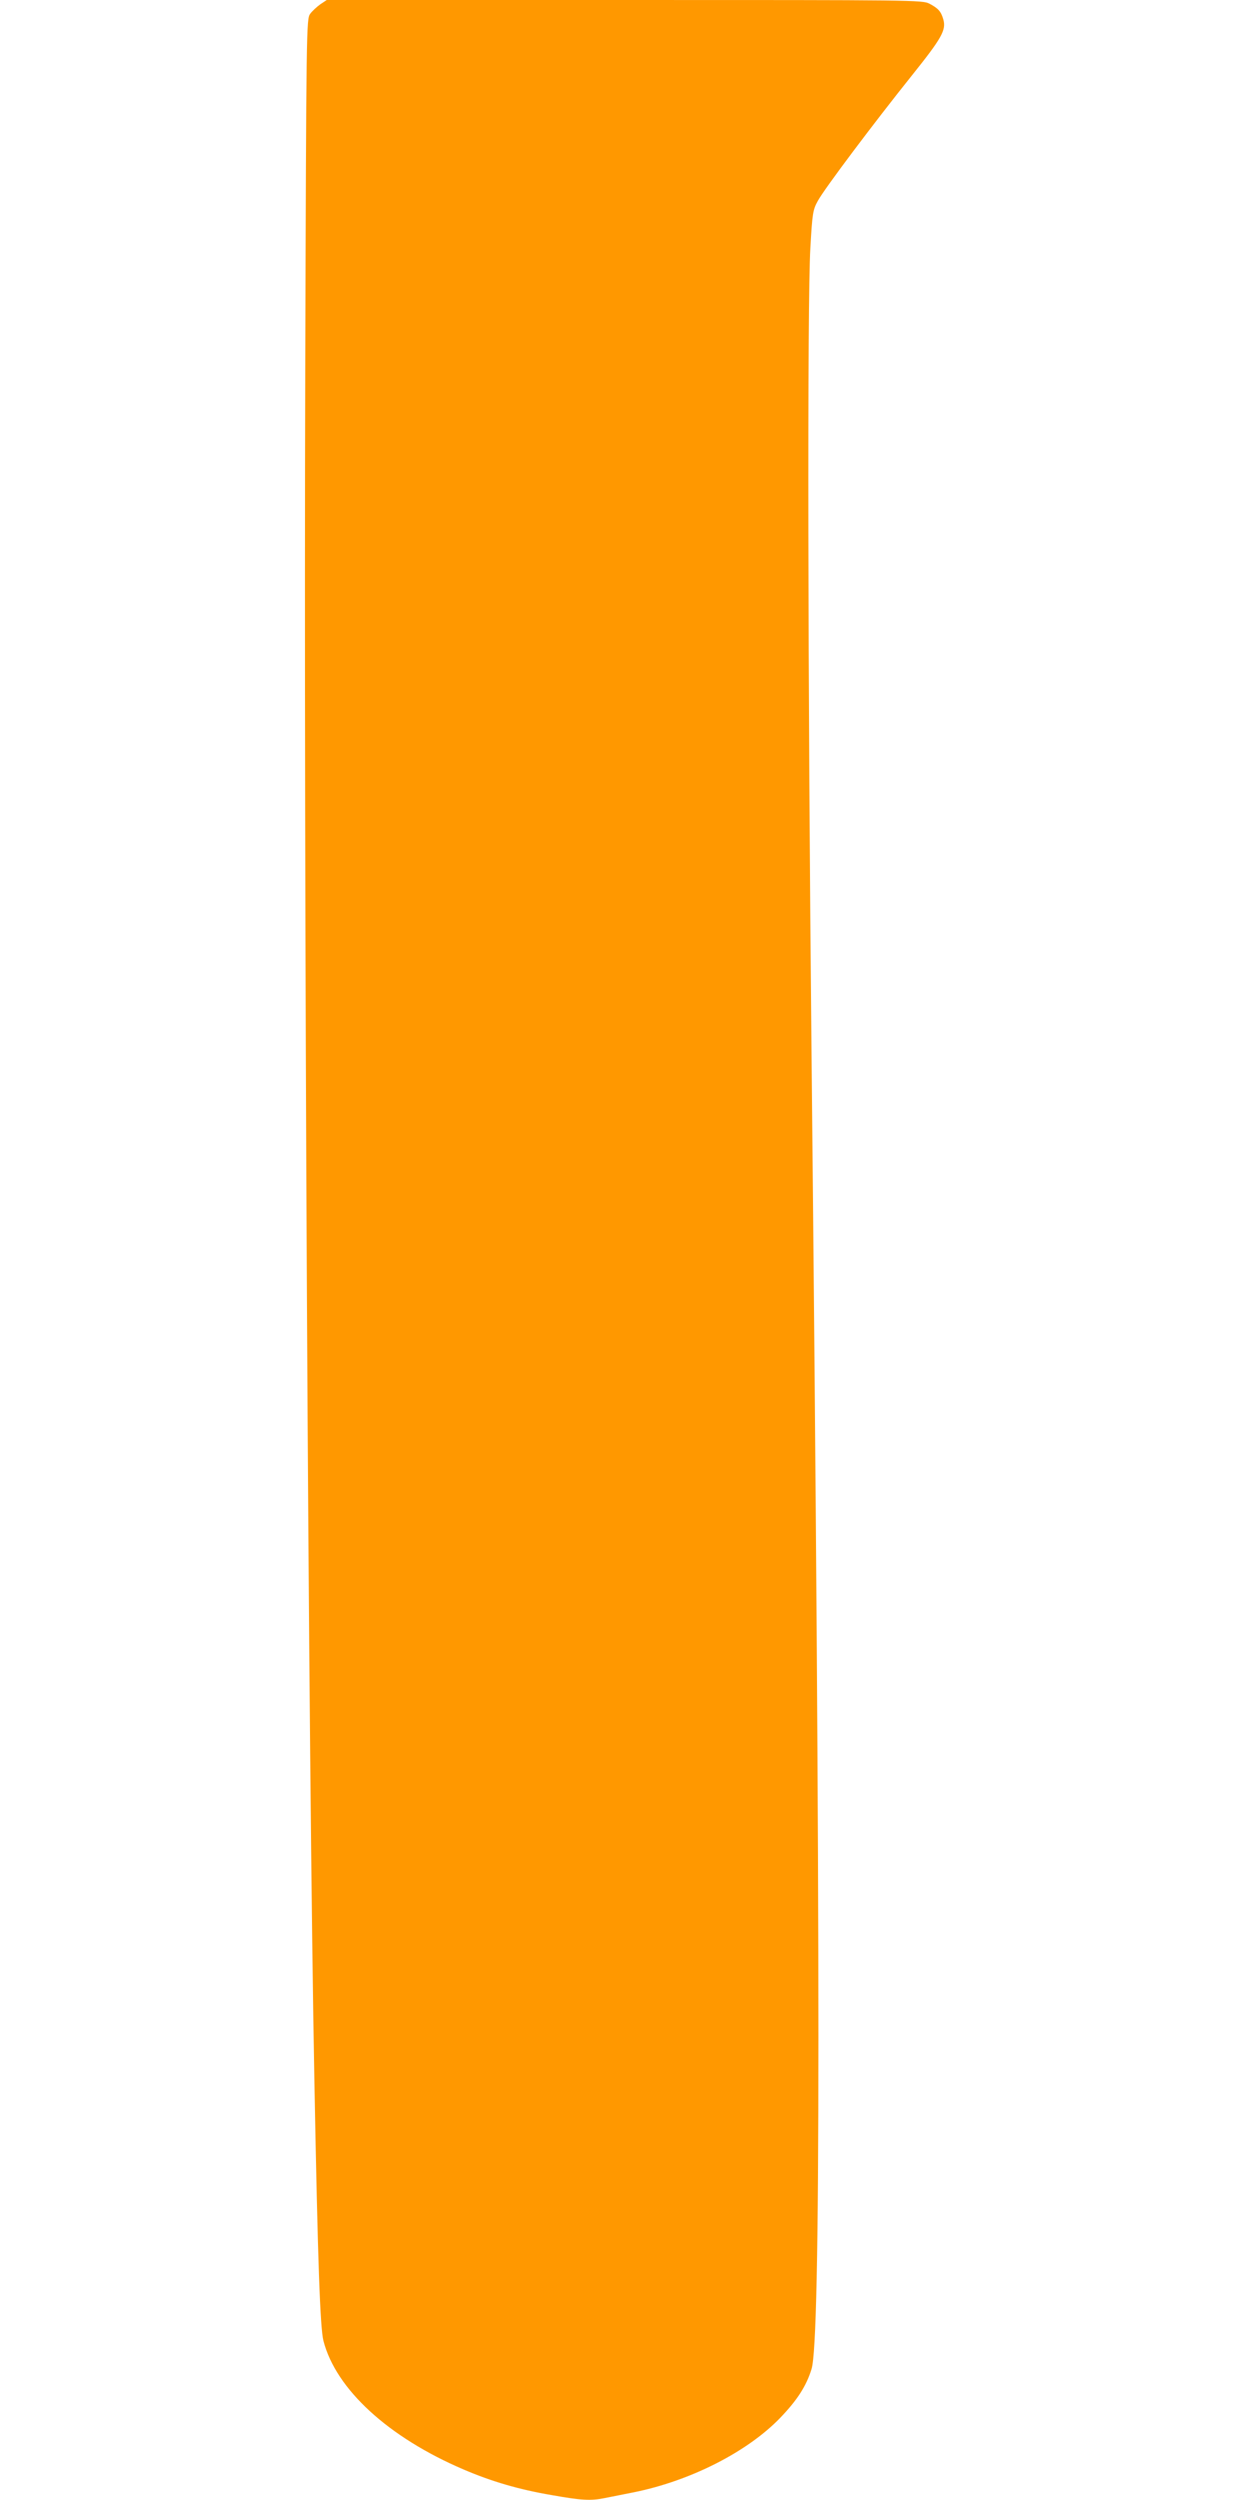 <?xml version="1.0" standalone="no"?>
<!DOCTYPE svg PUBLIC "-//W3C//DTD SVG 20010904//EN"
 "http://www.w3.org/TR/2001/REC-SVG-20010904/DTD/svg10.dtd">
<svg version="1.0" xmlns="http://www.w3.org/2000/svg"
 width="640pt" height="1280pt" viewBox="0 0 640 1280"
 preserveAspectRatio="xMidYMid meet">
<g transform="translate(0,1280) scale(0.1,-0.1)"
fill="#ff9800" stroke="none">
<path d="M1640 12778 c-18 -13 -42 -35 -52 -49 -19 -26 -20 -68 -25 -1795 -8
-2681 15 -7132 47 -8804 17 -908 29 -1247 46 -1315 64 -248 332 -494 718 -659
143 -61 281 -102 451 -131 153 -27 199 -30 272 -15 26 5 95 19 151 30 289 59
580 207 748 382 86 90 132 161 159 248 47 147 47 2141 0 6740 -19 1883 -22
3848 -6 4119 10 179 13 197 38 242 32 60 290 403 483 644 152 190 175 231 160
285 -12 42 -26 57 -71 81 -37 19 -77 19 -1562 19 l-1524 0 -33 -22z"/>
</g>
</svg>

